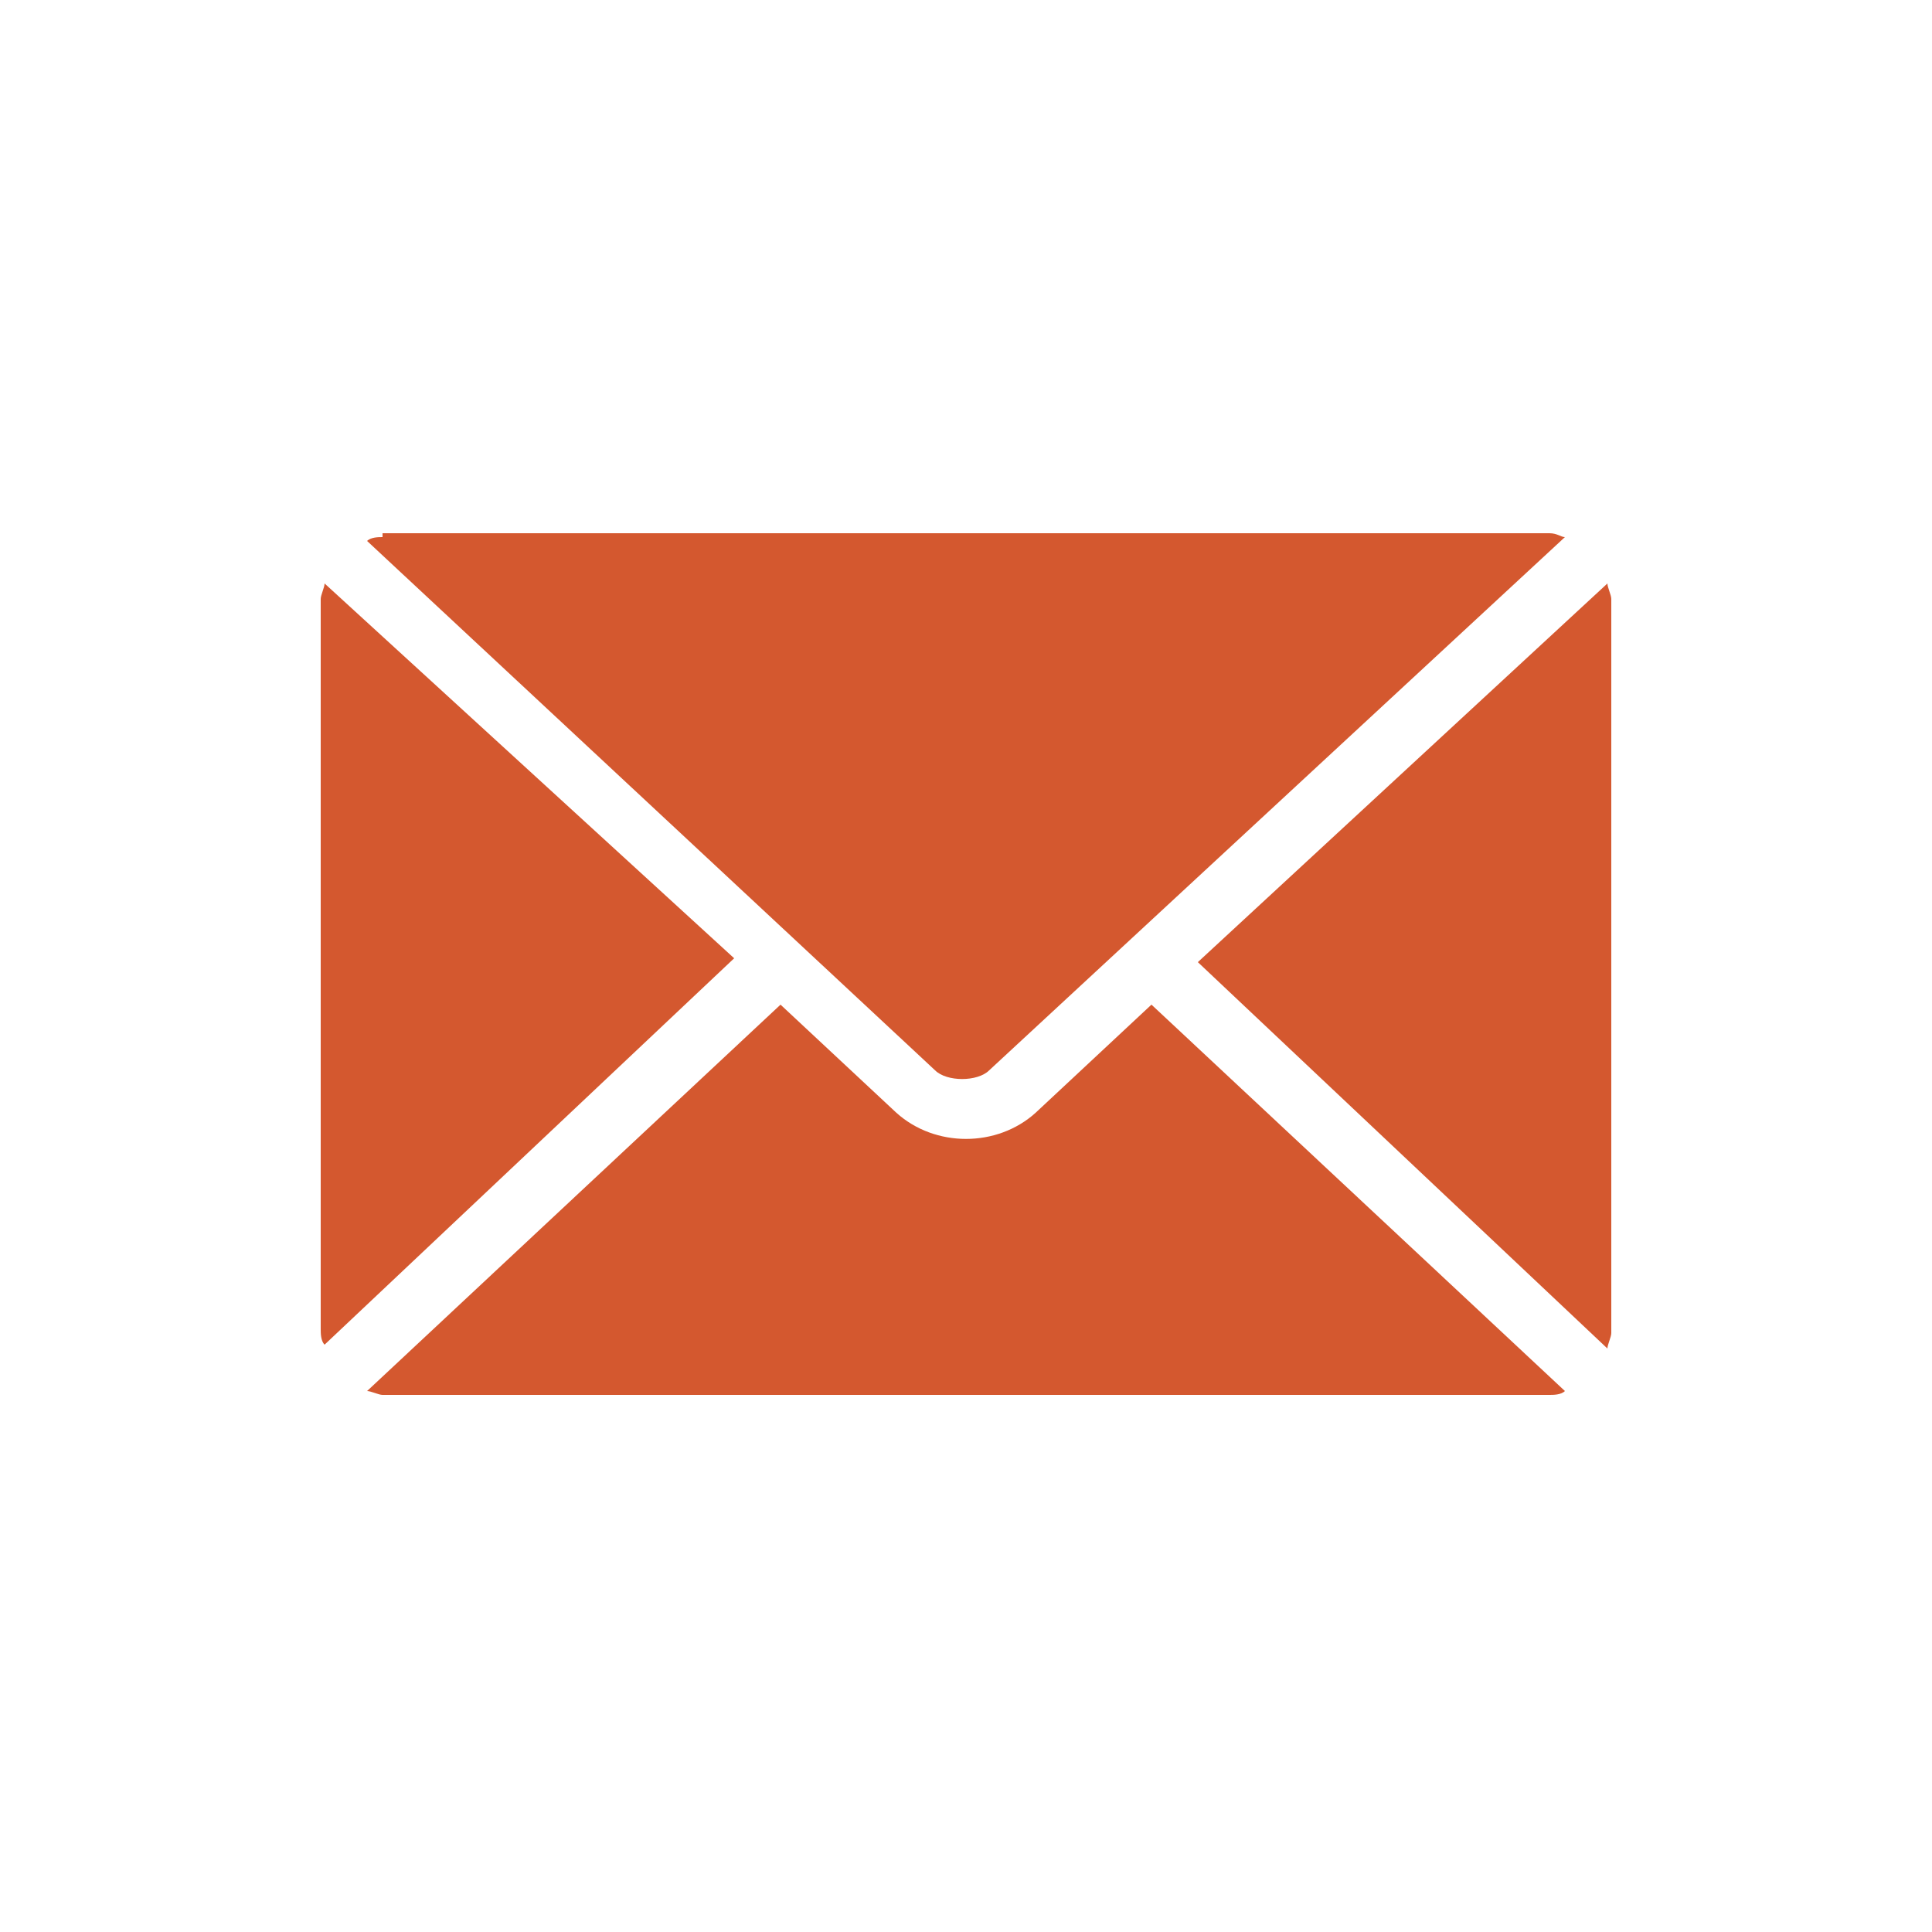 <svg xmlns="http://www.w3.org/2000/svg" xml:space="preserve" style="enable-background:new 0 0 50 50" viewBox="0 0 50 50"><path d="M3.9 3.9c-.1 0-.3 0-.4.1l14.7 13.7c.3.3 1.1.3 1.4 0L34.5 3.9c-.1 0-.2-.1-.4-.1H3.9zM2.4 5.1c0 .1-.1.3-.1.4v18.9c0 .1 0 .3.1.4l10.6-10L2.4 5.1zm33.2 0L25 14.9l10.6 10c0-.1.1-.3.1-.4v-19c0-.1-.1-.3-.1-.4zM14.2 16 3.5 26c.1 0 .3.1.4.1h30.2c.1 0 .3 0 .4-.1L23.8 16l-3 2.8c-1 .9-2.6.9-3.6 0l-3-2.8z" style="fill:#D4582F" transform="translate(6 10)"/></svg>